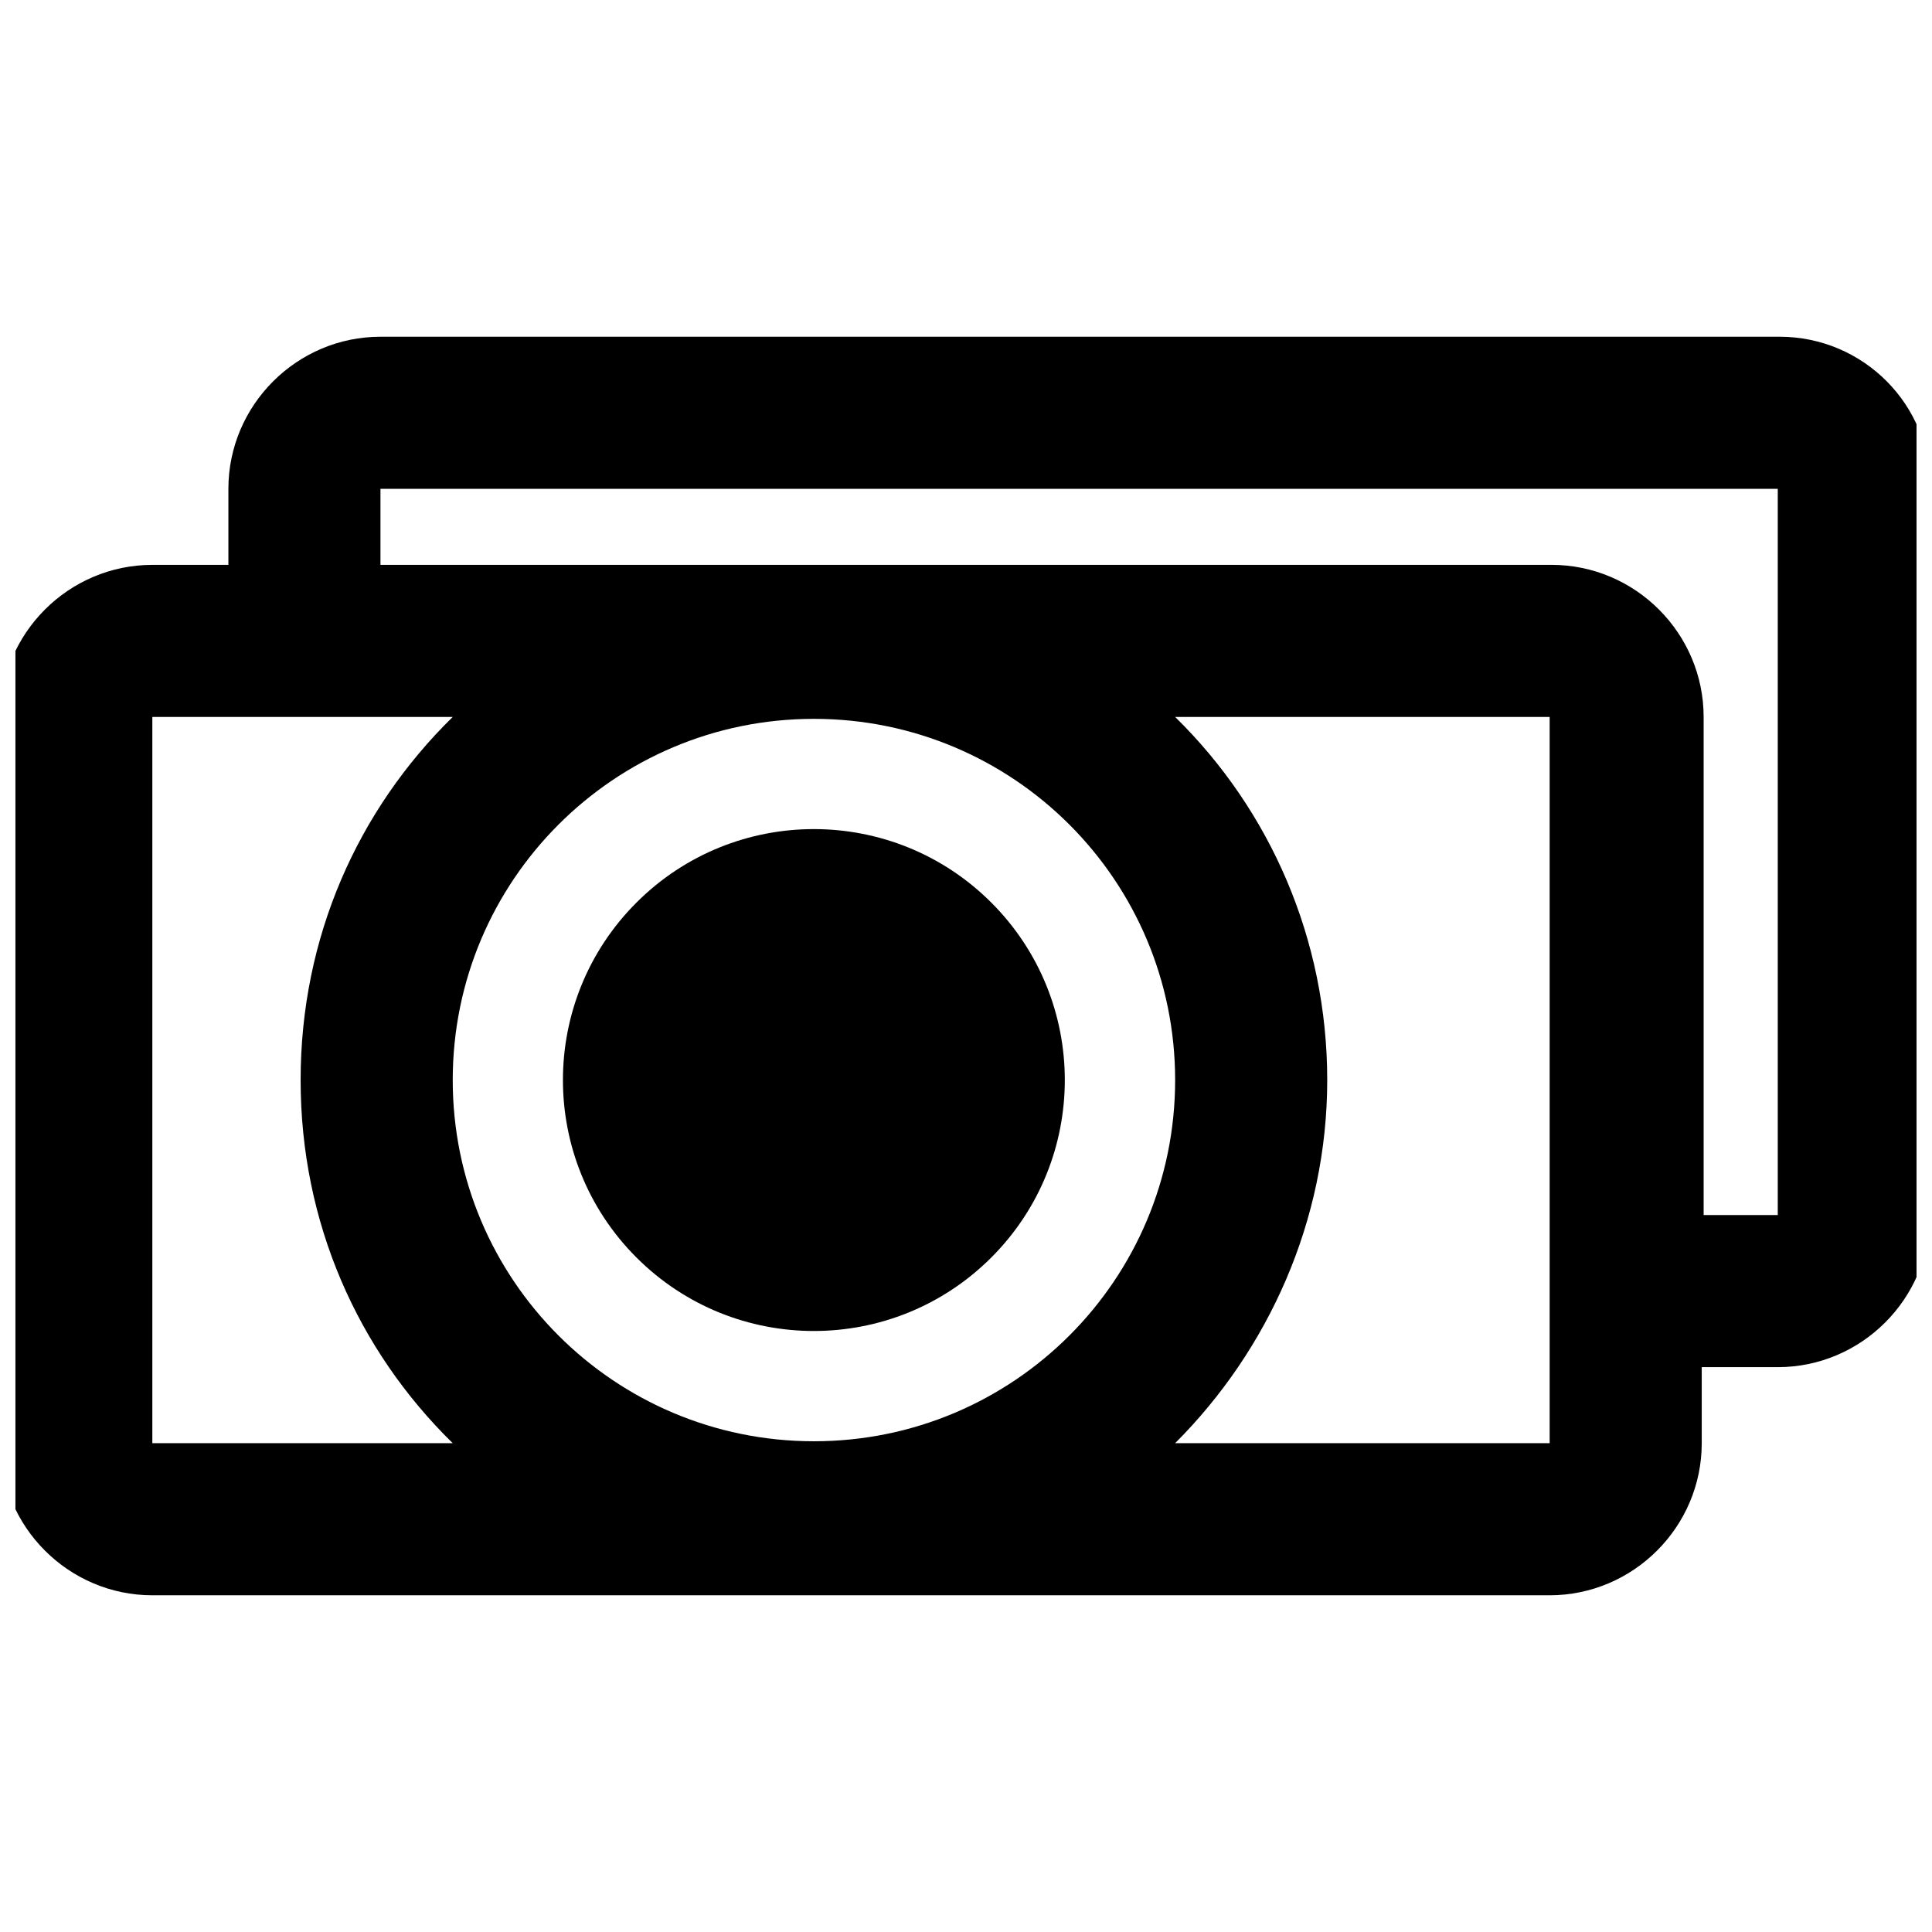 <?xml version="1.0" encoding="UTF-8"?>
<!-- Uploaded to: SVG Repo, www.svgrepo.com, Generator: SVG Repo Mixer Tools -->
<svg width="800px" height="800px" version="1.1" viewBox="144 144 512 512" xmlns="http://www.w3.org/2000/svg">
 <defs>
  <clipPath id="a">
   <path d="m148.09 233h503.81v334h-503.81z"/>
  </clipPath>
 </defs>
 <g clip-path="url(#a)">
  <path d="m615.63 233.24h-370.8c-22.168 0-40.305 18.137-40.305 40.305v20.152h-20.152c-22.168 0-40.305 18.137-40.305 40.305v192.46c0 22.168 18.137 40.305 40.305 40.305h370.3c22.168 0 40.305-18.137 40.305-40.305v-20.152h20.152c22.168 0 40.305-18.137 40.305-40.305v-192.46c0.504-22.168-17.633-40.305-39.801-40.305zm-431.26 100.76h79.602c-25.188 24.688-40.305 58.441-40.305 96.227 0 37.785 15.113 71.539 40.305 96.227h-79.602zm175.33 191.95c-52.898 0-95.723-42.824-95.723-95.723 0-52.898 42.824-95.723 95.723-95.723 52.898 0 95.723 42.824 95.723 95.723 0 52.902-42.824 95.723-95.723 95.723zm95.723 0.504c24.688-24.688 40.305-58.945 40.305-96.227s-15.113-71.539-40.305-96.227h99.25v192.46zm160.21-60.457h-20.152v-132c0-22.168-18.137-40.305-40.305-40.305h-310.35v-20.152h370.3v192.45z"/>
 </g>
 <path d="m406.71 383.2c25.969 25.969 25.969 68.078 0 94.047-25.973 25.973-68.078 25.973-94.047 0-25.973-25.969-25.973-68.078 0-94.047 25.969-25.973 68.074-25.973 94.047 0"/>
</svg>